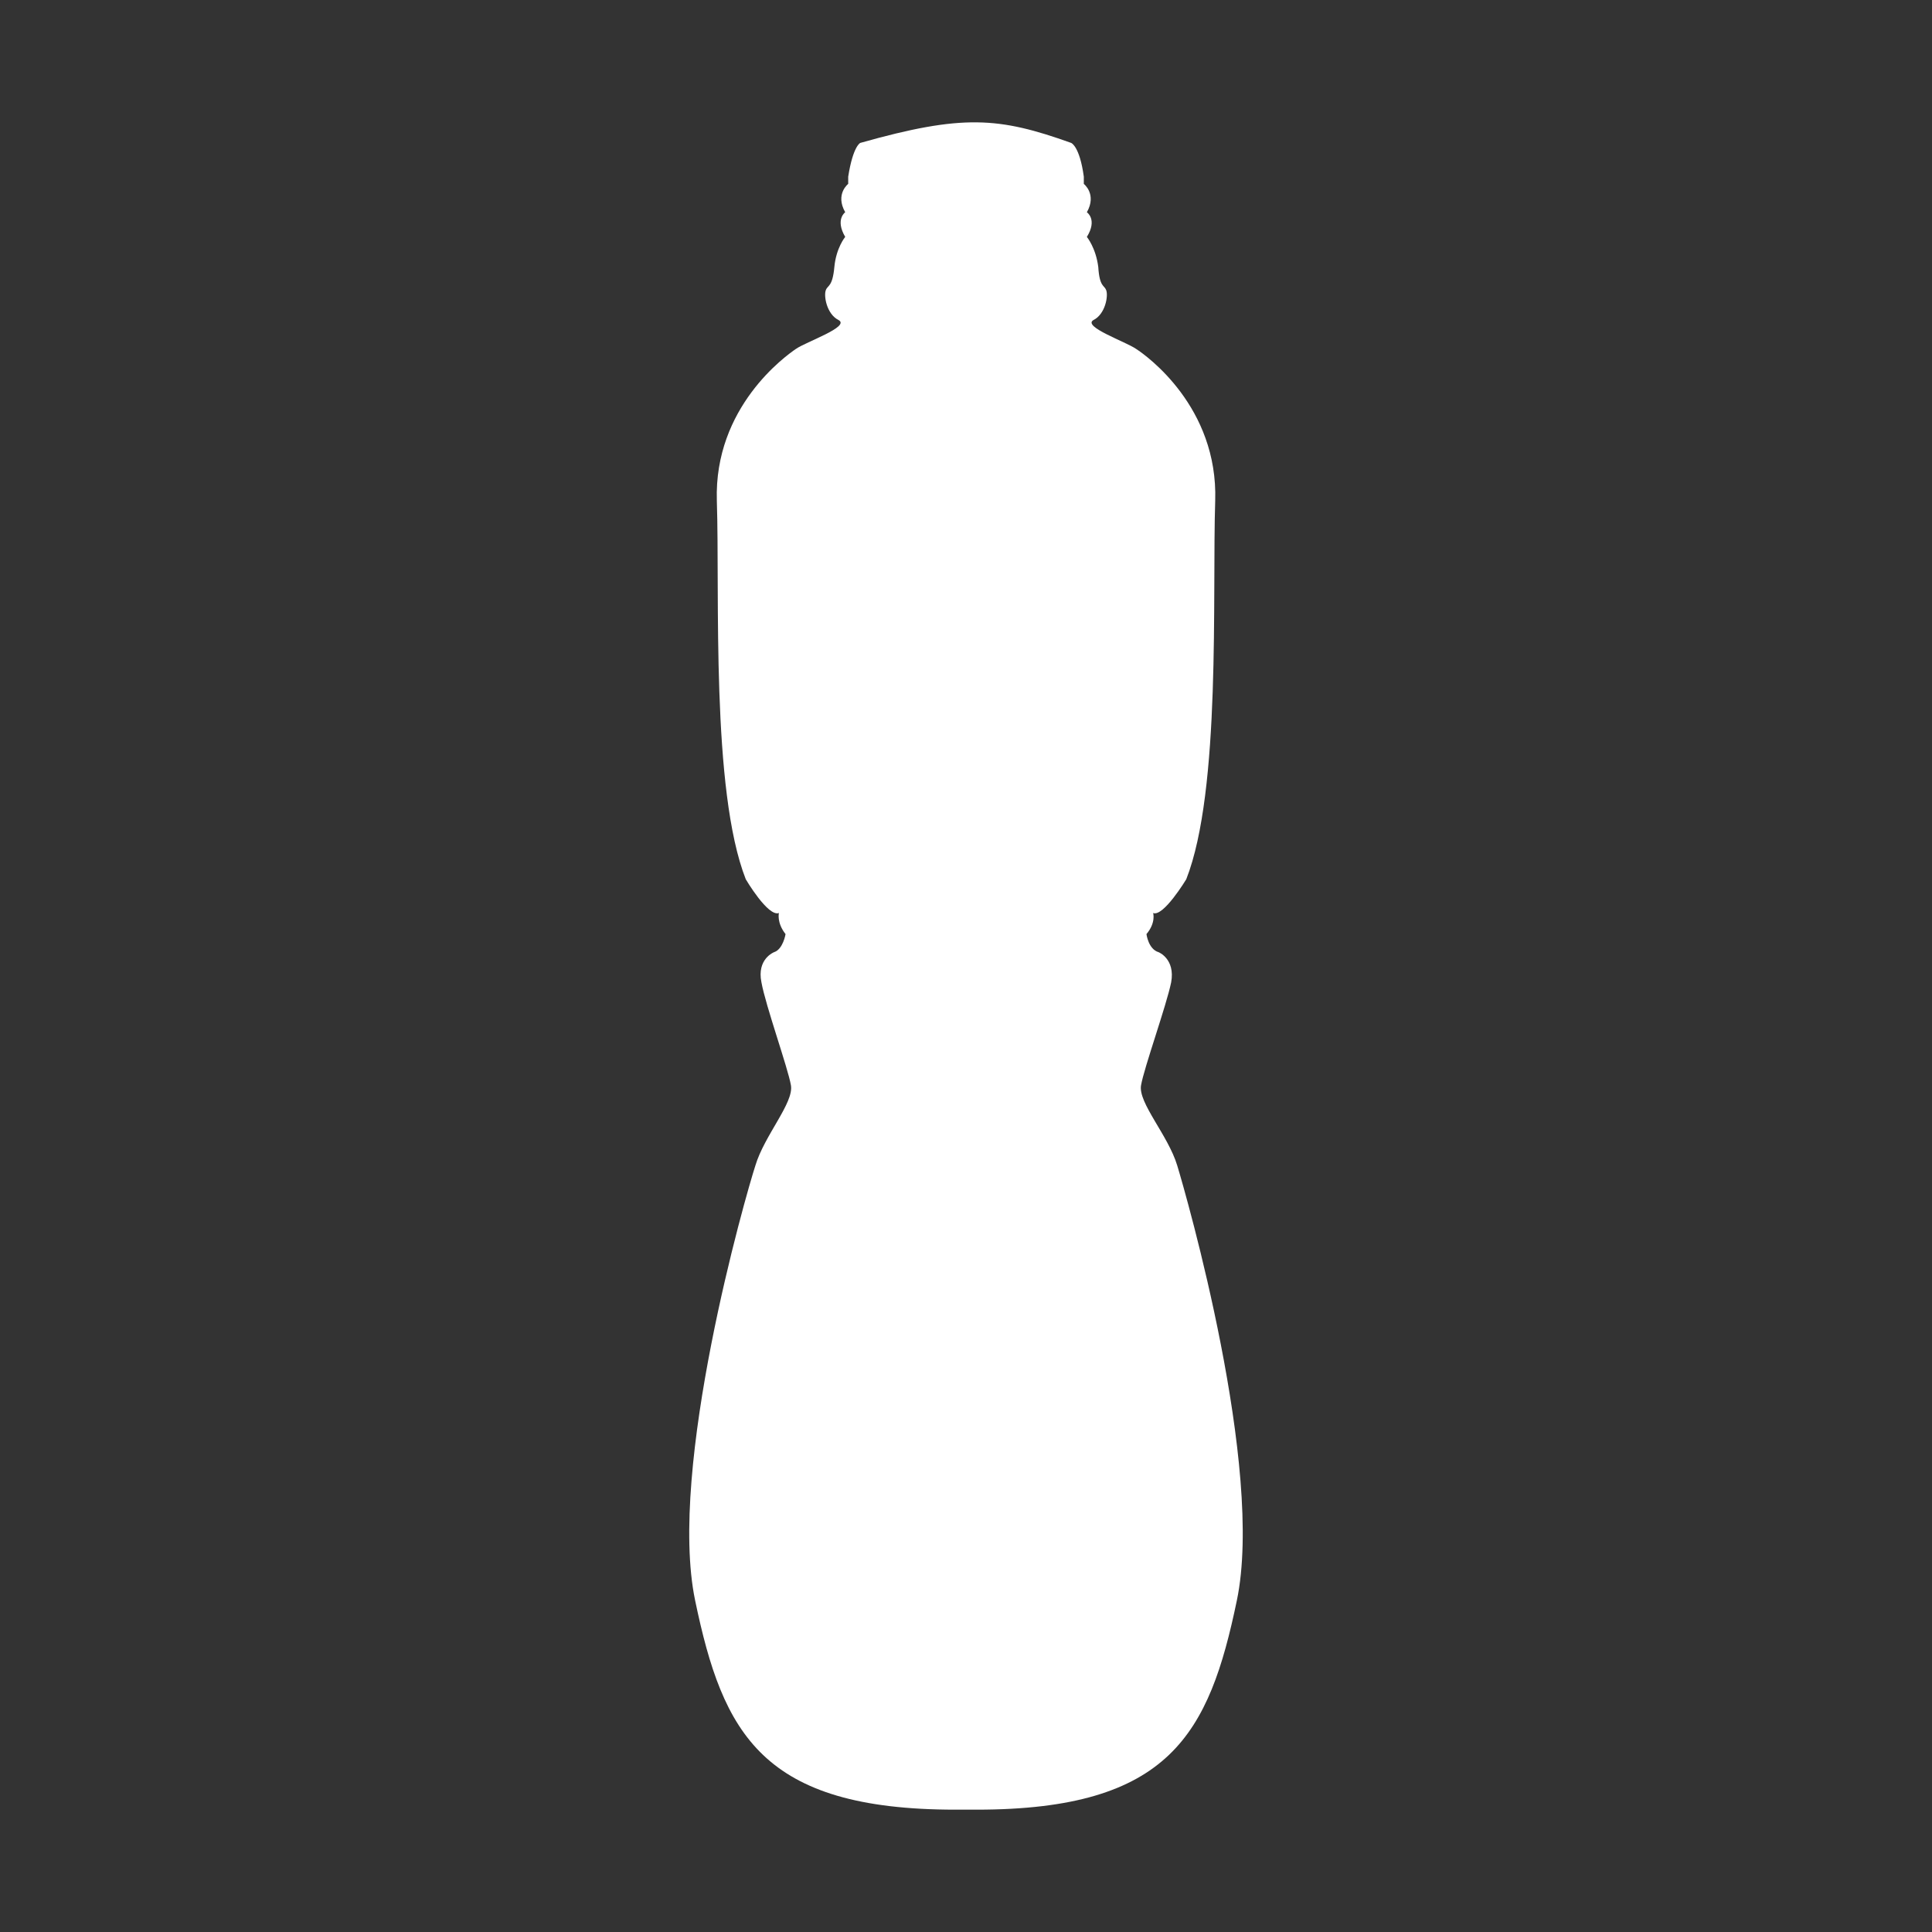 <svg xmlns="http://www.w3.org/2000/svg" xmlns:xlink="http://www.w3.org/1999/xlink" version="1.1" x="0px" y="0px" viewBox="0 0 100 100" enable-background="new 0 0 100 100" xml:space="preserve" width="100px" height="100px" aria-hidden="true" style="fill:url(#CerosGradient_id92b9e38d8);"><rect x="0" y="0" width="100" height="100" fill="#333333" stroke="none"/><defs><linearGradient class="cerosgradient" data-cerosgradient="true" id="CerosGradient_id92b9e38d8" gradientUnits="userSpaceOnUse" x1="50%" y1="100%" x2="50%" y2="0%"><stop offset="0%" stop-color="#FFFFFF"/><stop offset="100%" stop-color="#FFFFFF"/></linearGradient><linearGradient/></defs><path d="M56.597,16.566H43.498c-0.032,0-0.063,0-0.094,0c-0.623-0.311-0.78-1.277-0.655-1.559  c0.094-0.249,0.342-0.155,0.437-1.185c0.093-0.998,0.562-1.56,0.562-1.56c-0.532-0.904,0-1.277,0-1.277  c-0.532-0.937,0.155-1.467,0.155-1.467V9.144c0.25-1.59,0.625-1.747,0.625-1.747c5.301-1.497,7.172-1.34,10.915,0  c0,0,0.438,0.157,0.655,1.747v0.375c0,0,0.688,0.53,0.158,1.467c0,0,0.561,0.373,0,1.277c0,0,0.466,0.562,0.591,1.56  c0.063,1.03,0.311,0.937,0.405,1.185C57.376,15.289,57.221,16.255,56.597,16.566z M59.966,49.284  c-0.53-0.155-0.625-0.935-0.625-0.935c0.5-0.594,0.345-1.092,0.345-1.092c0.529,0.218,1.715-1.747,1.715-1.747  c1.809-4.616,1.34-14.752,1.498-19.588c0.155-4.864-3.558-7.516-4.088-7.858c-0.529-0.375-2.805-1.154-2.214-1.499  c0,0-5.239,1.592-13.099,0c-0.032,0-0.063,0-0.094,0c0.625,0.344-1.685,1.124-2.214,1.499c-0.498,0.343-4.241,2.994-4.086,7.858  c0.157,4.835-0.311,14.972,1.497,19.588c0,0,1.154,1.964,1.716,1.747c0,0-0.125,0.498,0.343,1.092c0,0-0.125,0.78-0.593,0.935  c0,0-0.904,0.344-0.655,1.56c0.218,1.215,1.372,4.429,1.527,5.333c0.157,0.905-1.372,2.589-1.839,4.148  c-0.5,1.529-4.554,15.655-3.119,22.518c1.435,6.893,3.462,10.825,13.473,10.825h1.092c10.013,0,12.039-3.933,13.473-10.825  c1.435-6.862-2.619-20.988-3.086-22.518c-0.469-1.56-2.028-3.243-1.873-4.148c0.155-0.904,1.31-4.118,1.56-5.333  C60.84,49.628,59.966,49.284,59.966,49.284z M43.498,16.566c7.859,1.592,13.099,0,13.099,0H43.498z" style="fill:url(#CerosGradient_id92b9e38d8);"/></svg>